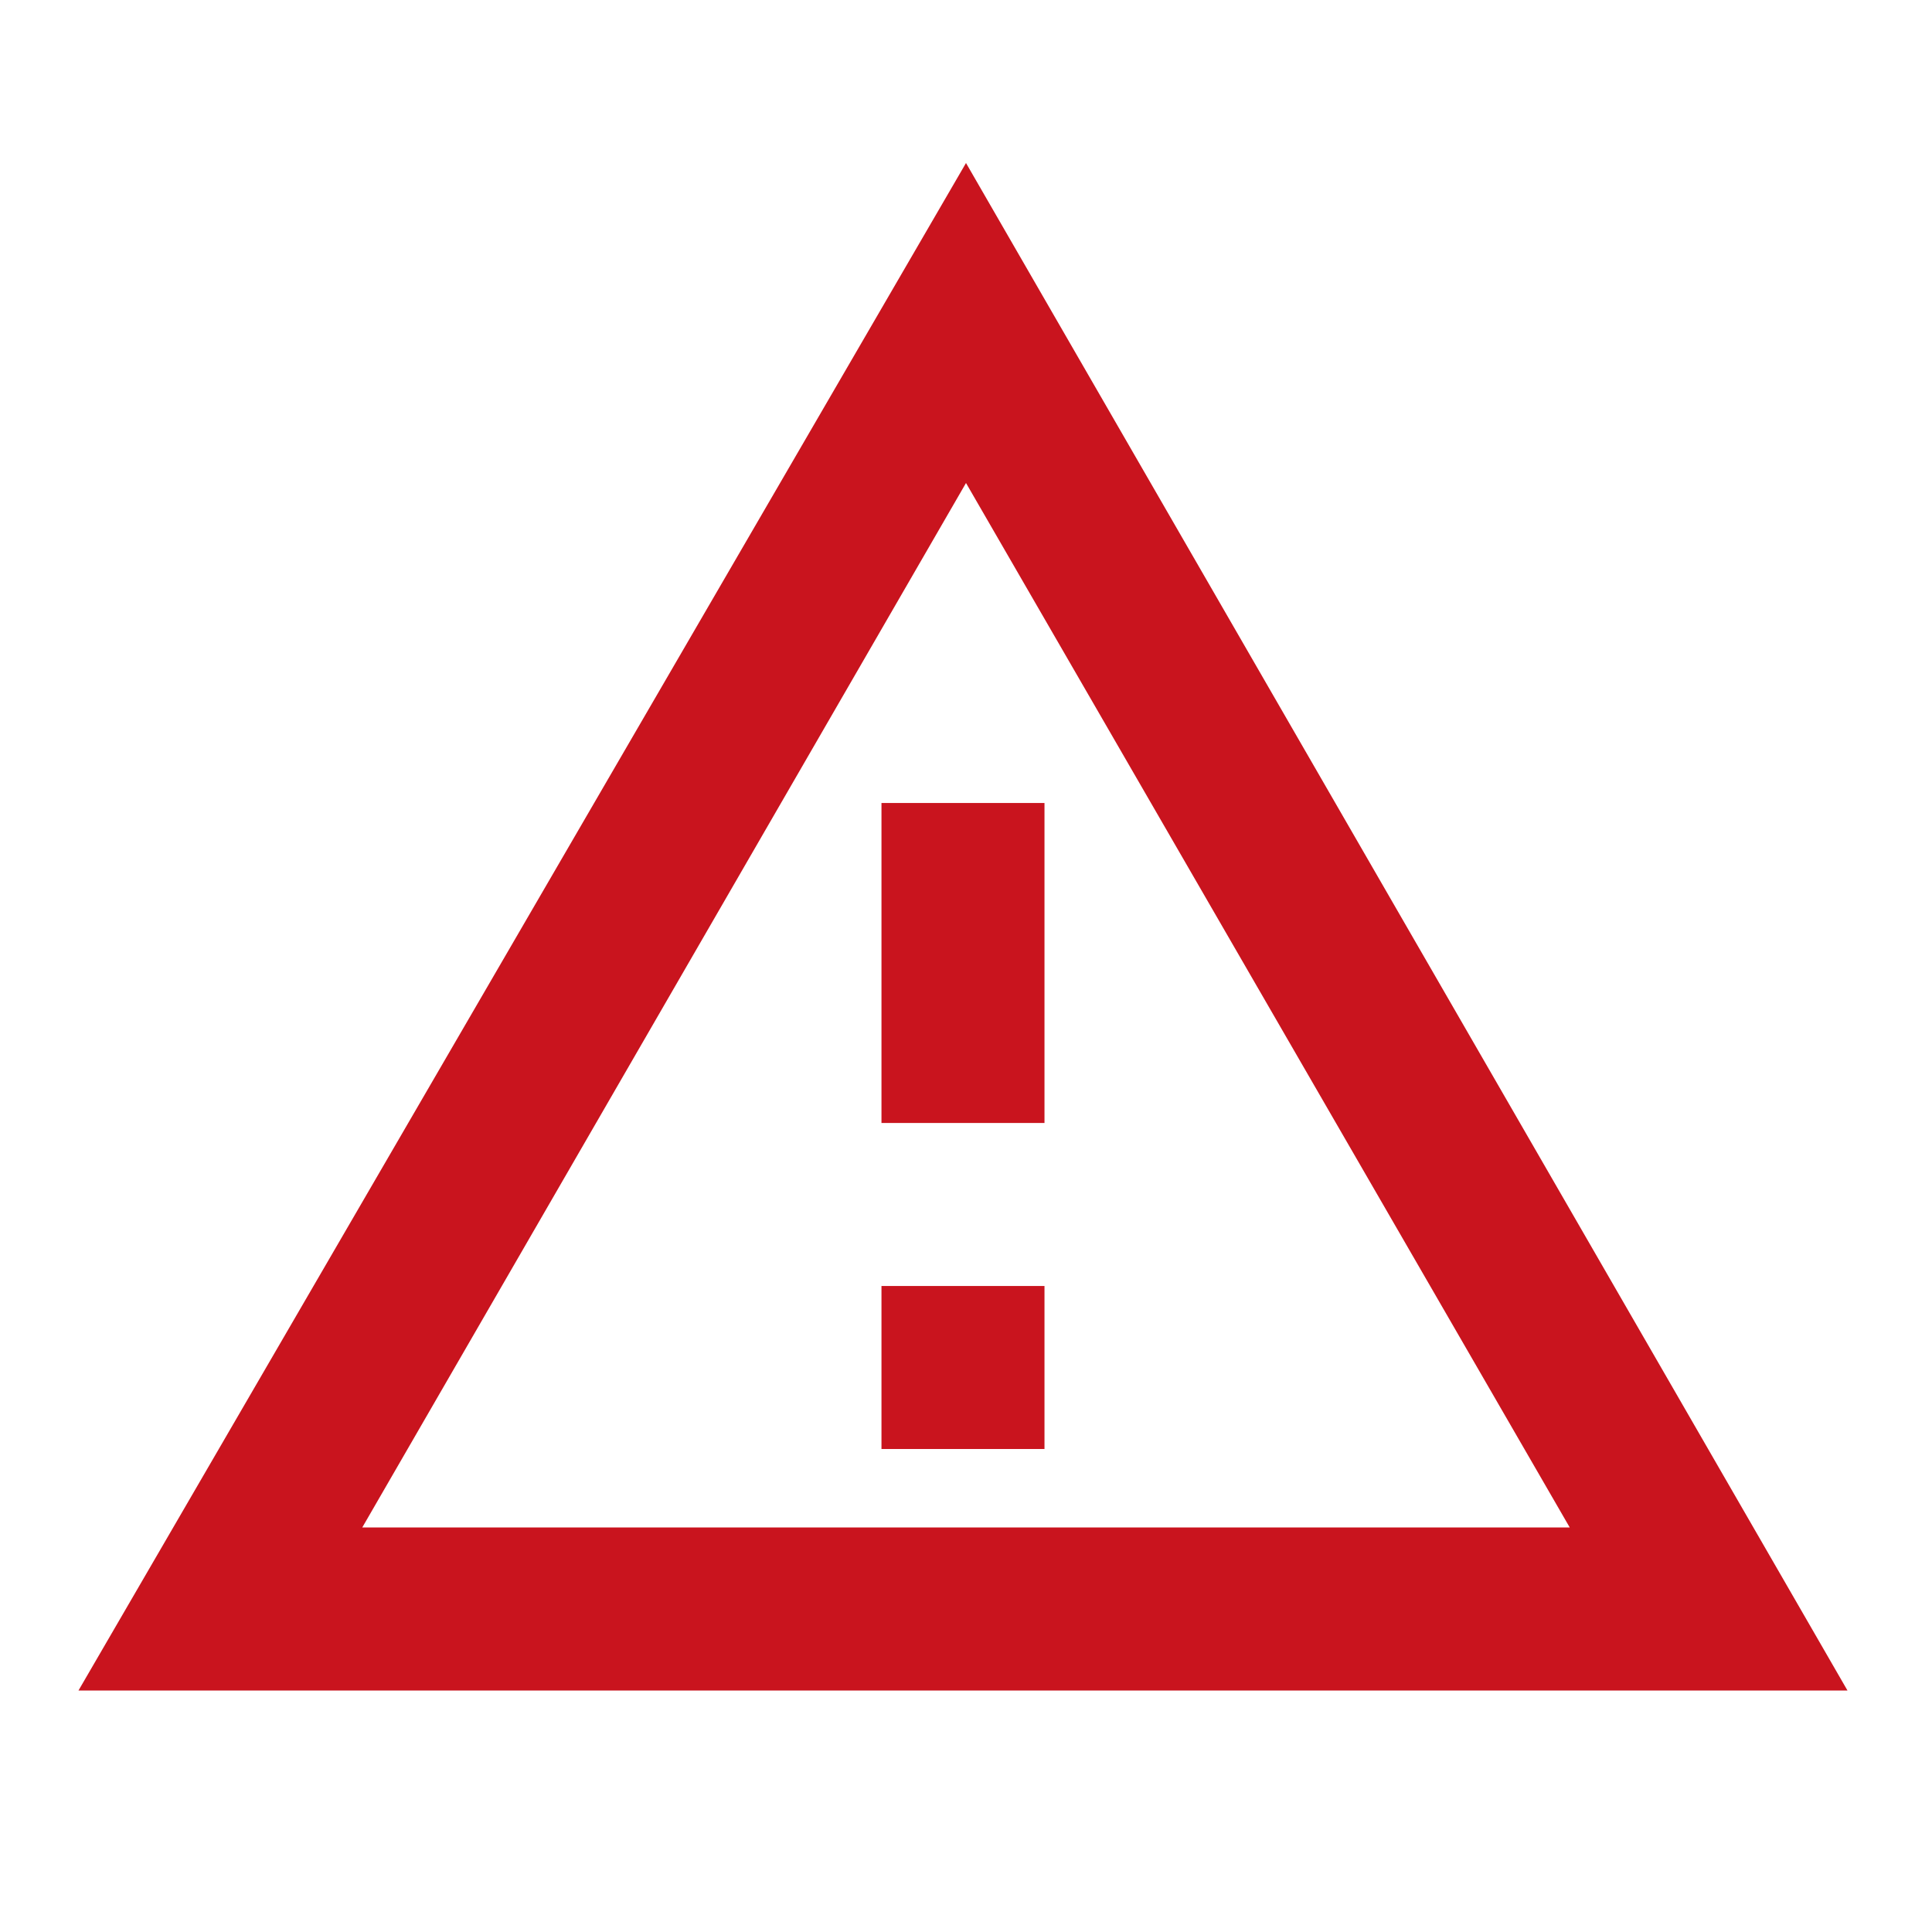 <svg id="report_problem_24dp_E8EAED" xmlns="http://www.w3.org/2000/svg" width="24" height="24" viewBox="0 0 24 24"><g id="レイヤー_1"><path id="Path_140" data-name="Path 140" d="M0,0H24V24H0Z" fill="none"/><path id="Path_141" data-name="Path 141" d="M12.325,6.675l7.5,12.975h-15l7.5-12.975m0-3.975L1.3,21.675H23.275ZM13.3,16.65H11.275v2.025H13.3Zm0-6H11.275v3.975H13.3Z" transform="translate(-0.325 -0.675)" fill="#c9141e"/></g></svg>